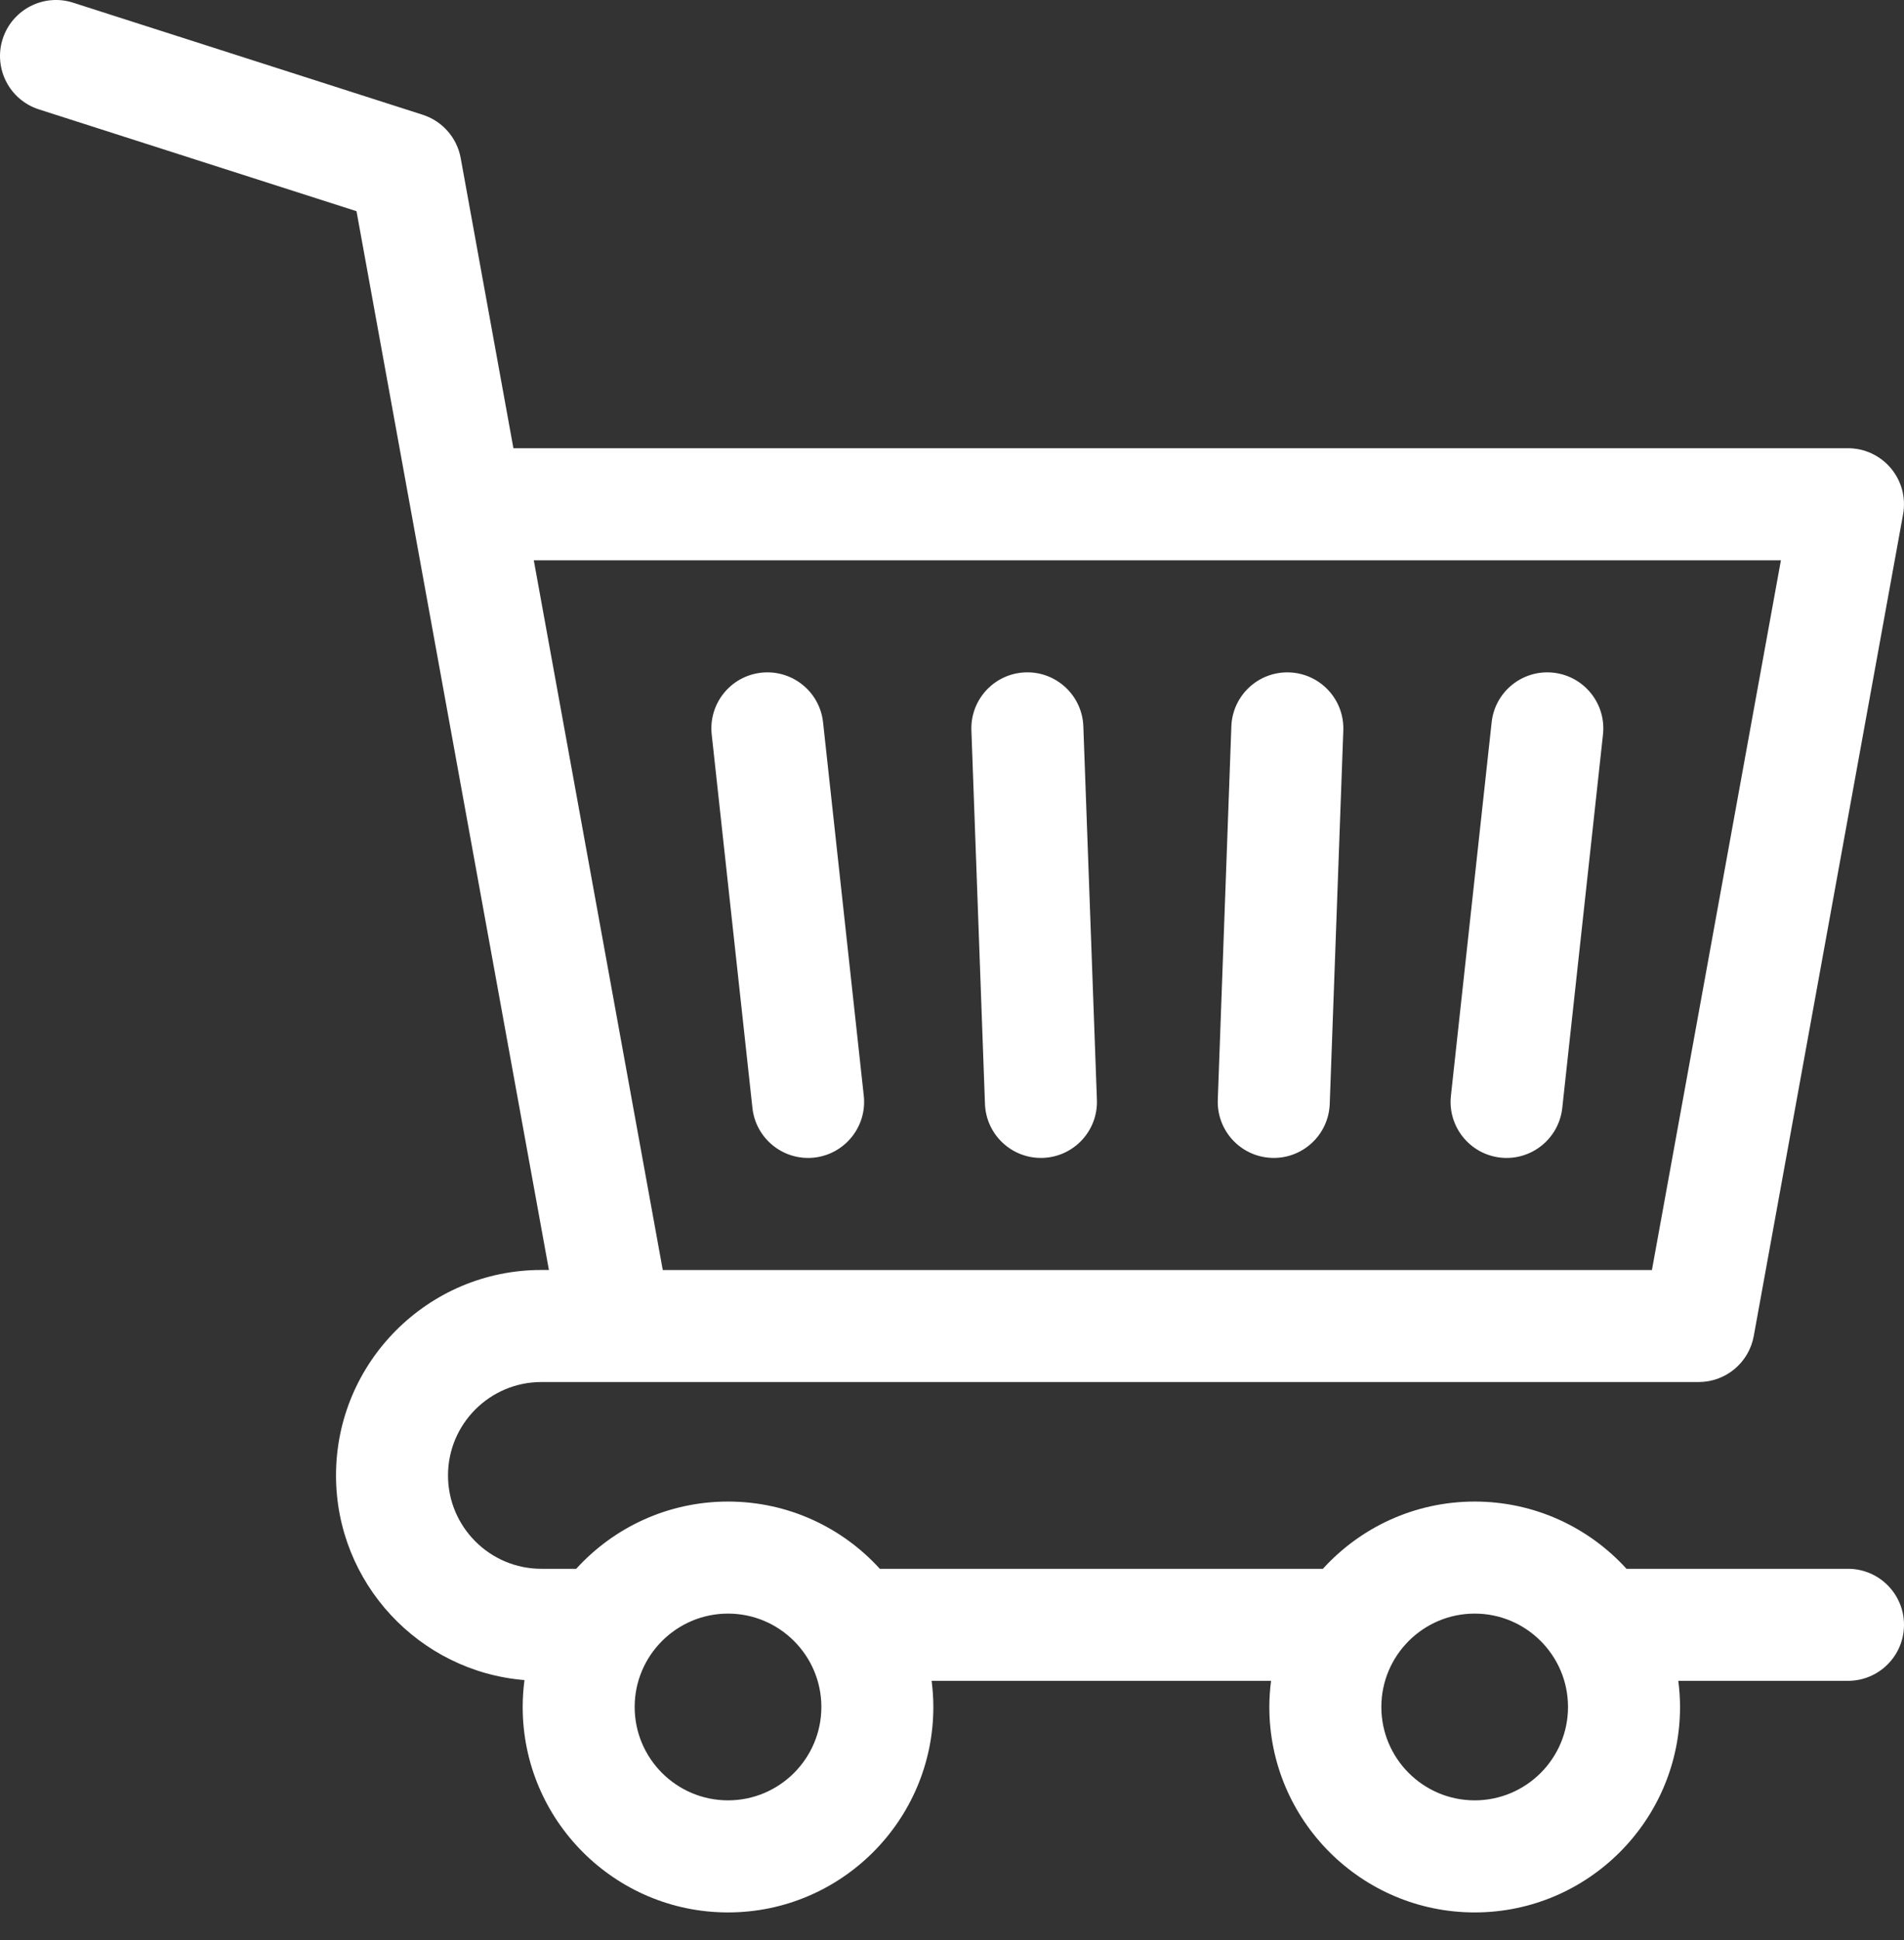 <svg width="54" height="55" viewBox="0 0 54 55" fill="none" xmlns="http://www.w3.org/2000/svg">
<rect x="0" y="0" width="54" height="55" fill="#333333" stroke="none"/>
<path d="M52.412 44.471H46.13C45.063 43.3 43.528 42.565 41.824 42.565C40.12 42.565 38.584 43.3 37.519 44.471H24.953C23.887 43.3 22.352 42.565 20.648 42.565C18.943 42.565 17.408 43.3 16.342 44.471H15.353C13.894 44.471 12.706 43.284 12.706 41.824C12.706 40.364 13.894 39.177 15.353 39.177H48.176C48.944 39.177 49.602 38.628 49.739 37.873L53.974 14.579C54.059 14.115 53.933 13.639 53.631 13.277C53.329 12.915 52.883 12.706 52.412 12.706H14.561L13.066 4.481C12.961 3.904 12.546 3.432 11.988 3.253L2.073 0.076C1.238 -0.192 0.344 0.269 0.076 1.104C-0.191 1.939 0.269 2.834 1.104 3.101L10.111 5.987L15.568 36H15.353C12.142 36 9.53 38.613 9.53 41.824C9.53 44.874 11.887 47.382 14.875 47.626C14.842 47.876 14.824 48.13 14.824 48.388C14.824 51.599 17.436 54.212 20.647 54.212C23.858 54.212 26.471 51.599 26.471 48.388C26.471 48.137 26.453 47.89 26.422 47.647H36.049C36.018 47.89 36 48.137 36 48.388C36 51.599 38.613 54.212 41.824 54.212C45.035 54.212 47.648 51.599 47.648 48.388C47.648 48.137 47.63 47.89 47.599 47.647H52.412C53.289 47.647 54 46.936 54 46.059C54 45.182 53.289 44.471 52.412 44.471ZM50.509 15.883L46.851 36.001H18.797L15.139 15.883H50.509ZM20.648 51.035C19.188 51.035 18 49.848 18 48.388C18 46.929 19.188 45.741 20.648 45.741C22.107 45.741 23.295 46.929 23.295 48.388C23.295 49.848 22.107 51.035 20.648 51.035ZM41.824 51.035C40.364 51.035 39.177 49.848 39.177 48.388C39.177 46.929 40.364 45.741 41.824 45.741C43.284 45.741 44.471 46.929 44.471 48.388C44.471 49.848 43.284 51.035 41.824 51.035Z" fill="white"/>
<path d="M42.556 32.815C43.428 32.91 44.212 32.28 44.308 31.408L45.463 20.82C45.558 19.948 44.928 19.164 44.056 19.069C43.184 18.974 42.4 19.603 42.305 20.475L41.15 31.063C41.055 31.935 41.684 32.719 42.556 32.815Z" fill="white"/>
<path d="M36.068 32.823C36.944 32.855 37.681 32.17 37.713 31.294L38.098 20.706C38.13 19.829 37.445 19.093 36.568 19.061C35.692 19.029 34.955 19.713 34.923 20.59L34.538 31.178C34.507 32.055 35.191 32.791 36.068 32.823Z" fill="white"/>
<path d="M29.58 32.823C30.457 32.791 31.142 32.054 31.11 31.178L30.725 20.59C30.693 19.713 29.956 19.028 29.08 19.06H29.08C28.203 19.092 27.518 19.828 27.55 20.705L27.935 31.293C27.967 32.17 28.703 32.855 29.58 32.823Z" fill="white"/>
<path d="M20.185 20.82L21.34 31.408C21.435 32.28 22.22 32.91 23.091 32.815C23.963 32.719 24.593 31.935 24.498 31.063L23.343 20.475C23.248 19.603 22.464 18.974 21.592 19.069C20.72 19.164 20.09 19.948 20.185 20.82Z" fill="white"/>
</svg>

